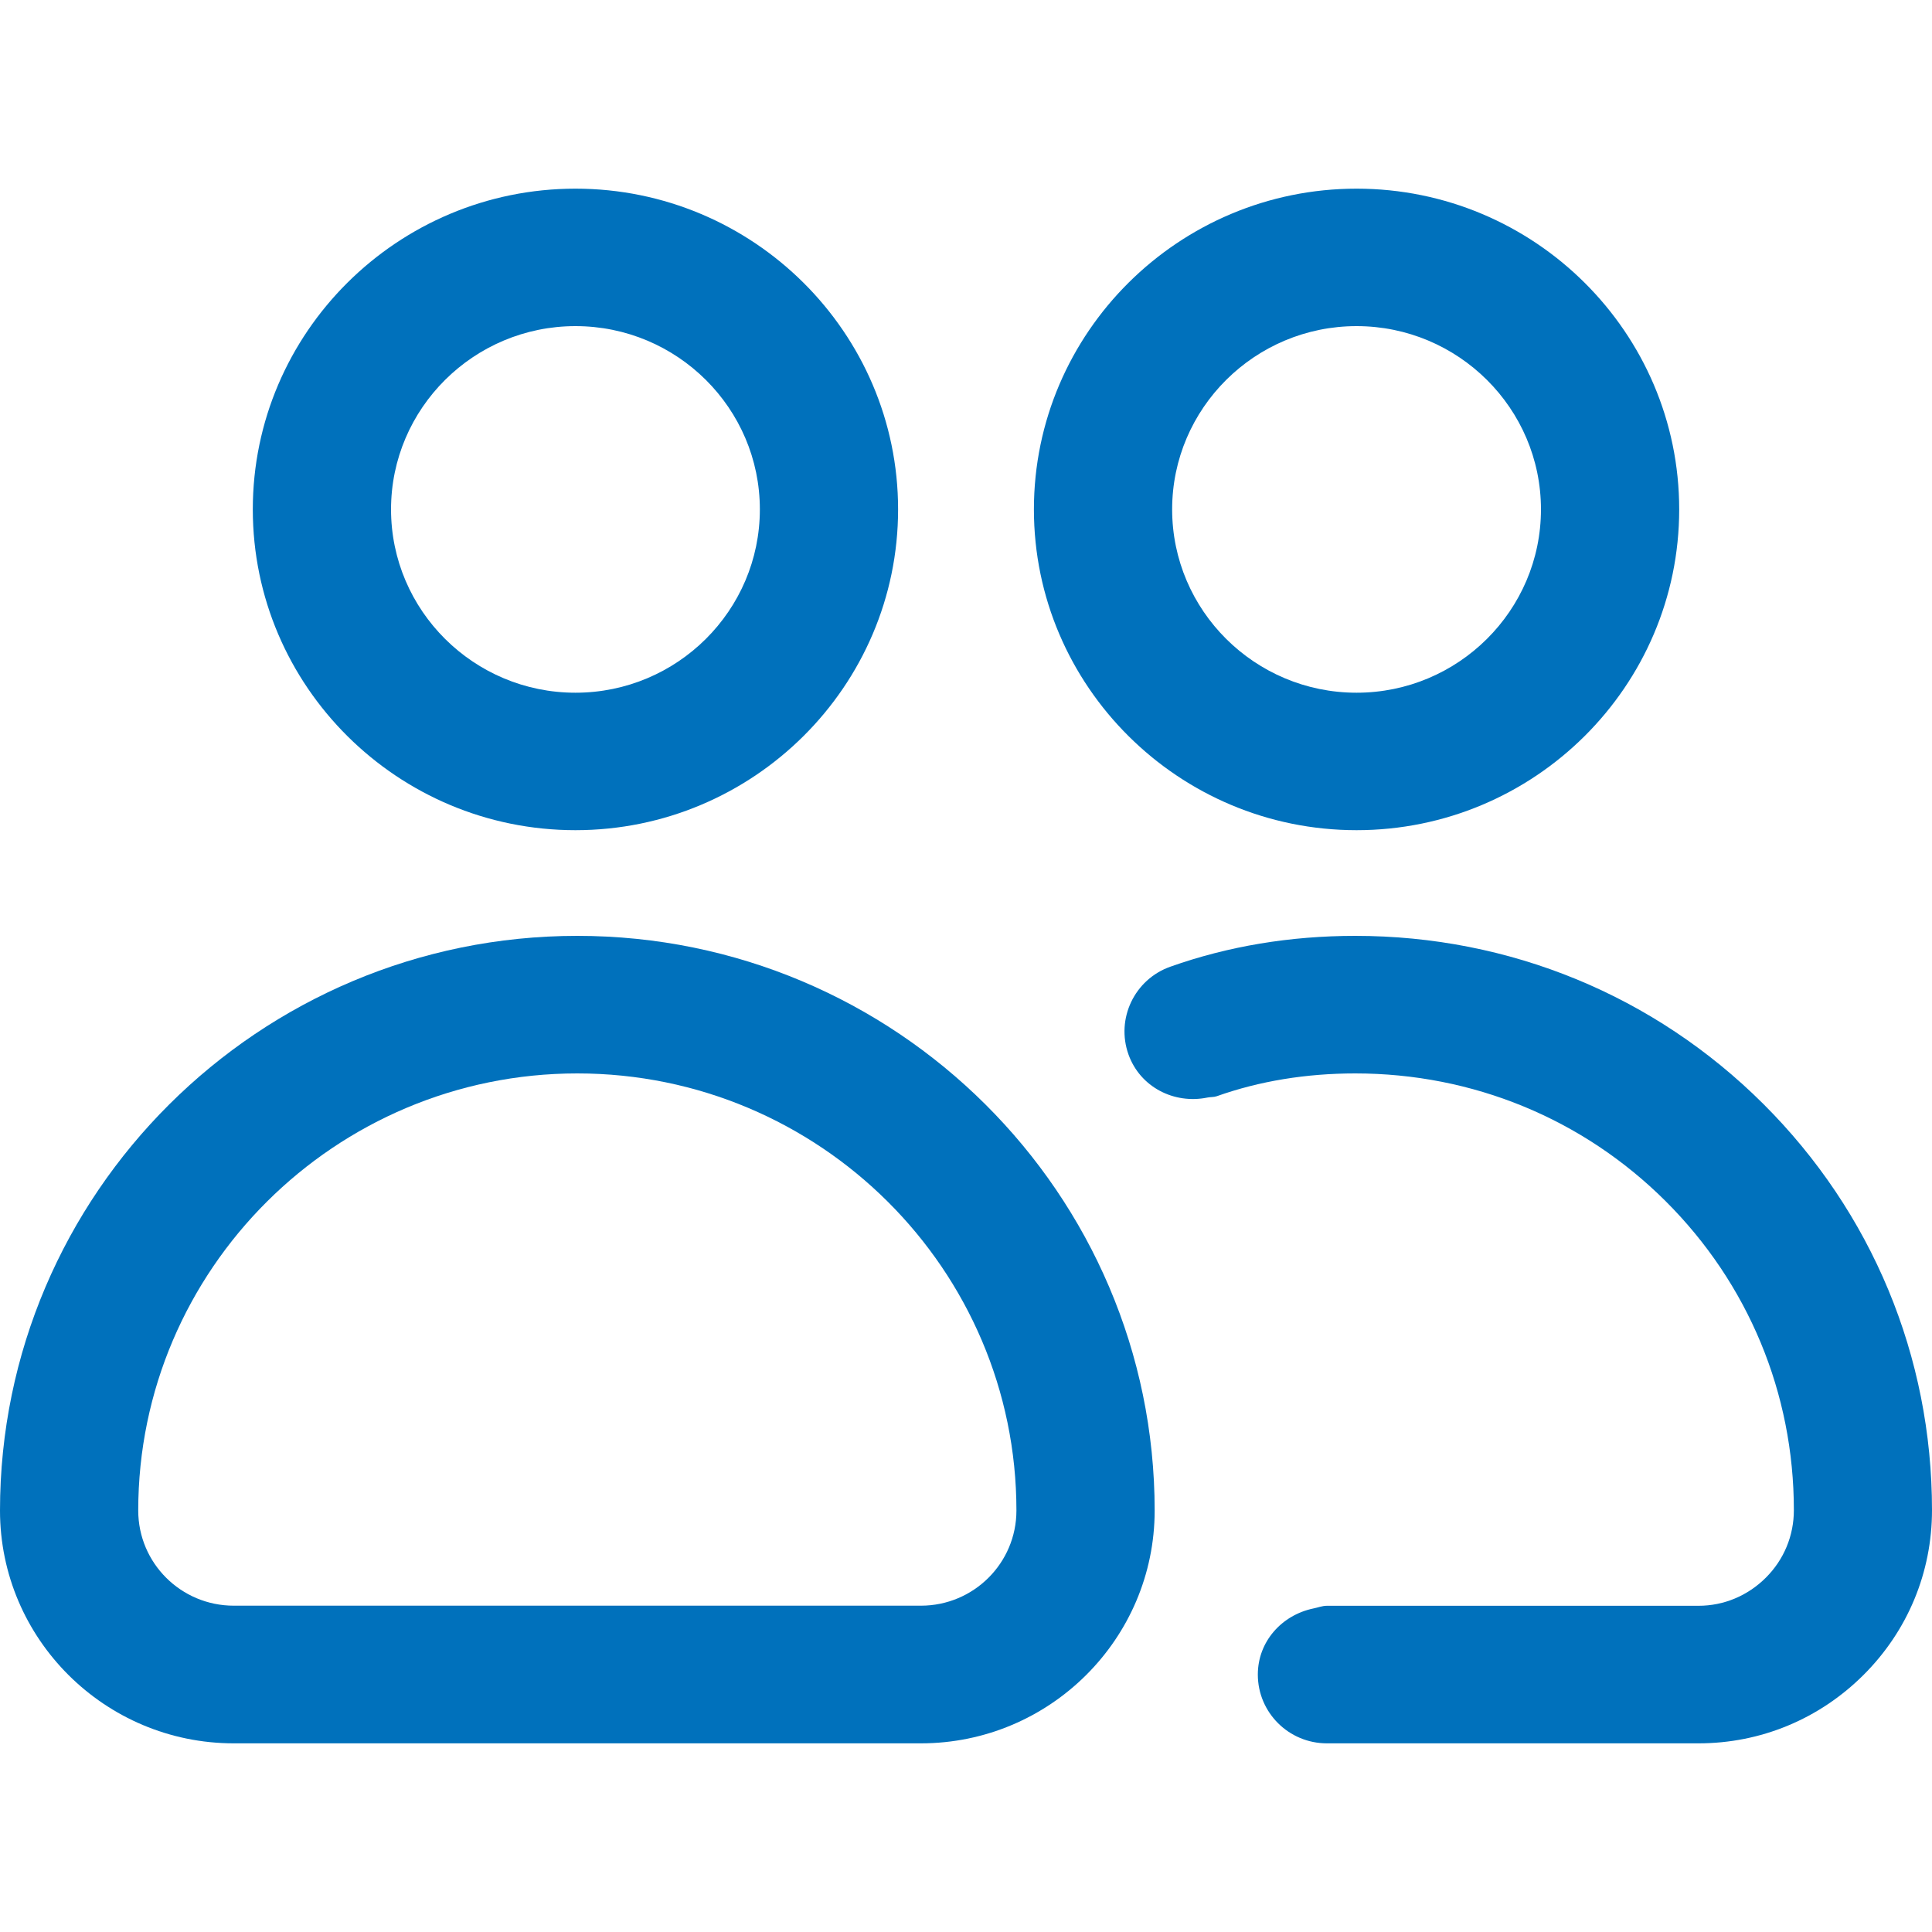 <svg width="20" height="20" viewBox="0 0 20 20" fill="none" xmlns="http://www.w3.org/2000/svg">
<g id="003-users">
<path id="Vector" d="M14.043 8.594C15.885 8.594 17.383 7.104 17.383 5.273C17.383 3.443 15.885 1.953 14.043 1.953C12.202 1.953 10.703 3.443 10.703 5.273C10.703 7.104 12.202 8.594 14.043 8.594ZM15.952 5.273C15.952 6.32 15.095 7.171 14.043 7.171C12.991 7.171 12.134 6.32 12.134 5.273C12.134 4.227 12.991 3.376 14.043 3.376C15.095 3.376 15.952 4.227 15.952 5.273Z" fill="#0071BC"/>
<path id="Vector_2" d="M14.03 9.688C13.357 9.688 12.713 9.795 12.116 10.007C11.744 10.138 11.55 10.546 11.682 10.916C11.803 11.254 12.154 11.432 12.498 11.362C12.531 11.355 12.564 11.359 12.596 11.348C13.038 11.191 13.521 11.112 14.03 11.112C15.245 11.112 16.386 11.581 17.242 12.434C18.098 13.287 18.57 14.423 18.57 15.633C18.57 15.898 18.467 16.146 18.279 16.333C18.091 16.52 17.844 16.623 17.583 16.623H13.736C13.686 16.623 13.642 16.642 13.595 16.651C13.27 16.719 13.021 16.992 13.021 17.335C13.021 17.728 13.341 18.047 13.736 18.047H17.583C18.226 18.047 18.832 17.796 19.29 17.34C19.748 16.884 20 16.278 20 15.633C20 14.042 19.379 12.549 18.253 11.427C17.127 10.305 15.627 9.688 14.03 9.688Z" fill="#0071BC"/>
<path id="Vector_3" d="M5.957 8.594C7.798 8.594 9.297 7.104 9.297 5.273C9.297 3.443 7.798 1.953 5.957 1.953C4.115 1.953 2.617 3.443 2.617 5.273C2.617 7.104 4.115 8.594 5.957 8.594ZM5.957 3.376C7.01 3.376 7.866 4.227 7.866 5.273C7.866 6.32 7.01 7.171 5.957 7.171C4.905 7.171 4.048 6.32 4.048 5.273C4.048 4.227 4.905 3.376 5.957 3.376Z" fill="#0071BC"/>
<path id="Vector_4" d="M2.42 18.047H9.533C10.867 18.047 11.953 16.966 11.953 15.637C11.953 12.357 9.272 9.688 5.976 9.688C2.681 9.688 0 12.357 0 15.637C0 16.966 1.086 18.047 2.42 18.047ZM5.976 11.112C8.483 11.112 10.522 13.142 10.522 15.637C10.522 16.181 10.079 16.622 9.533 16.622H2.42C1.874 16.622 1.431 16.181 1.431 15.637C1.431 13.142 3.47 11.112 5.976 11.112Z" fill="#0071BC"/>
</g>
</svg>
